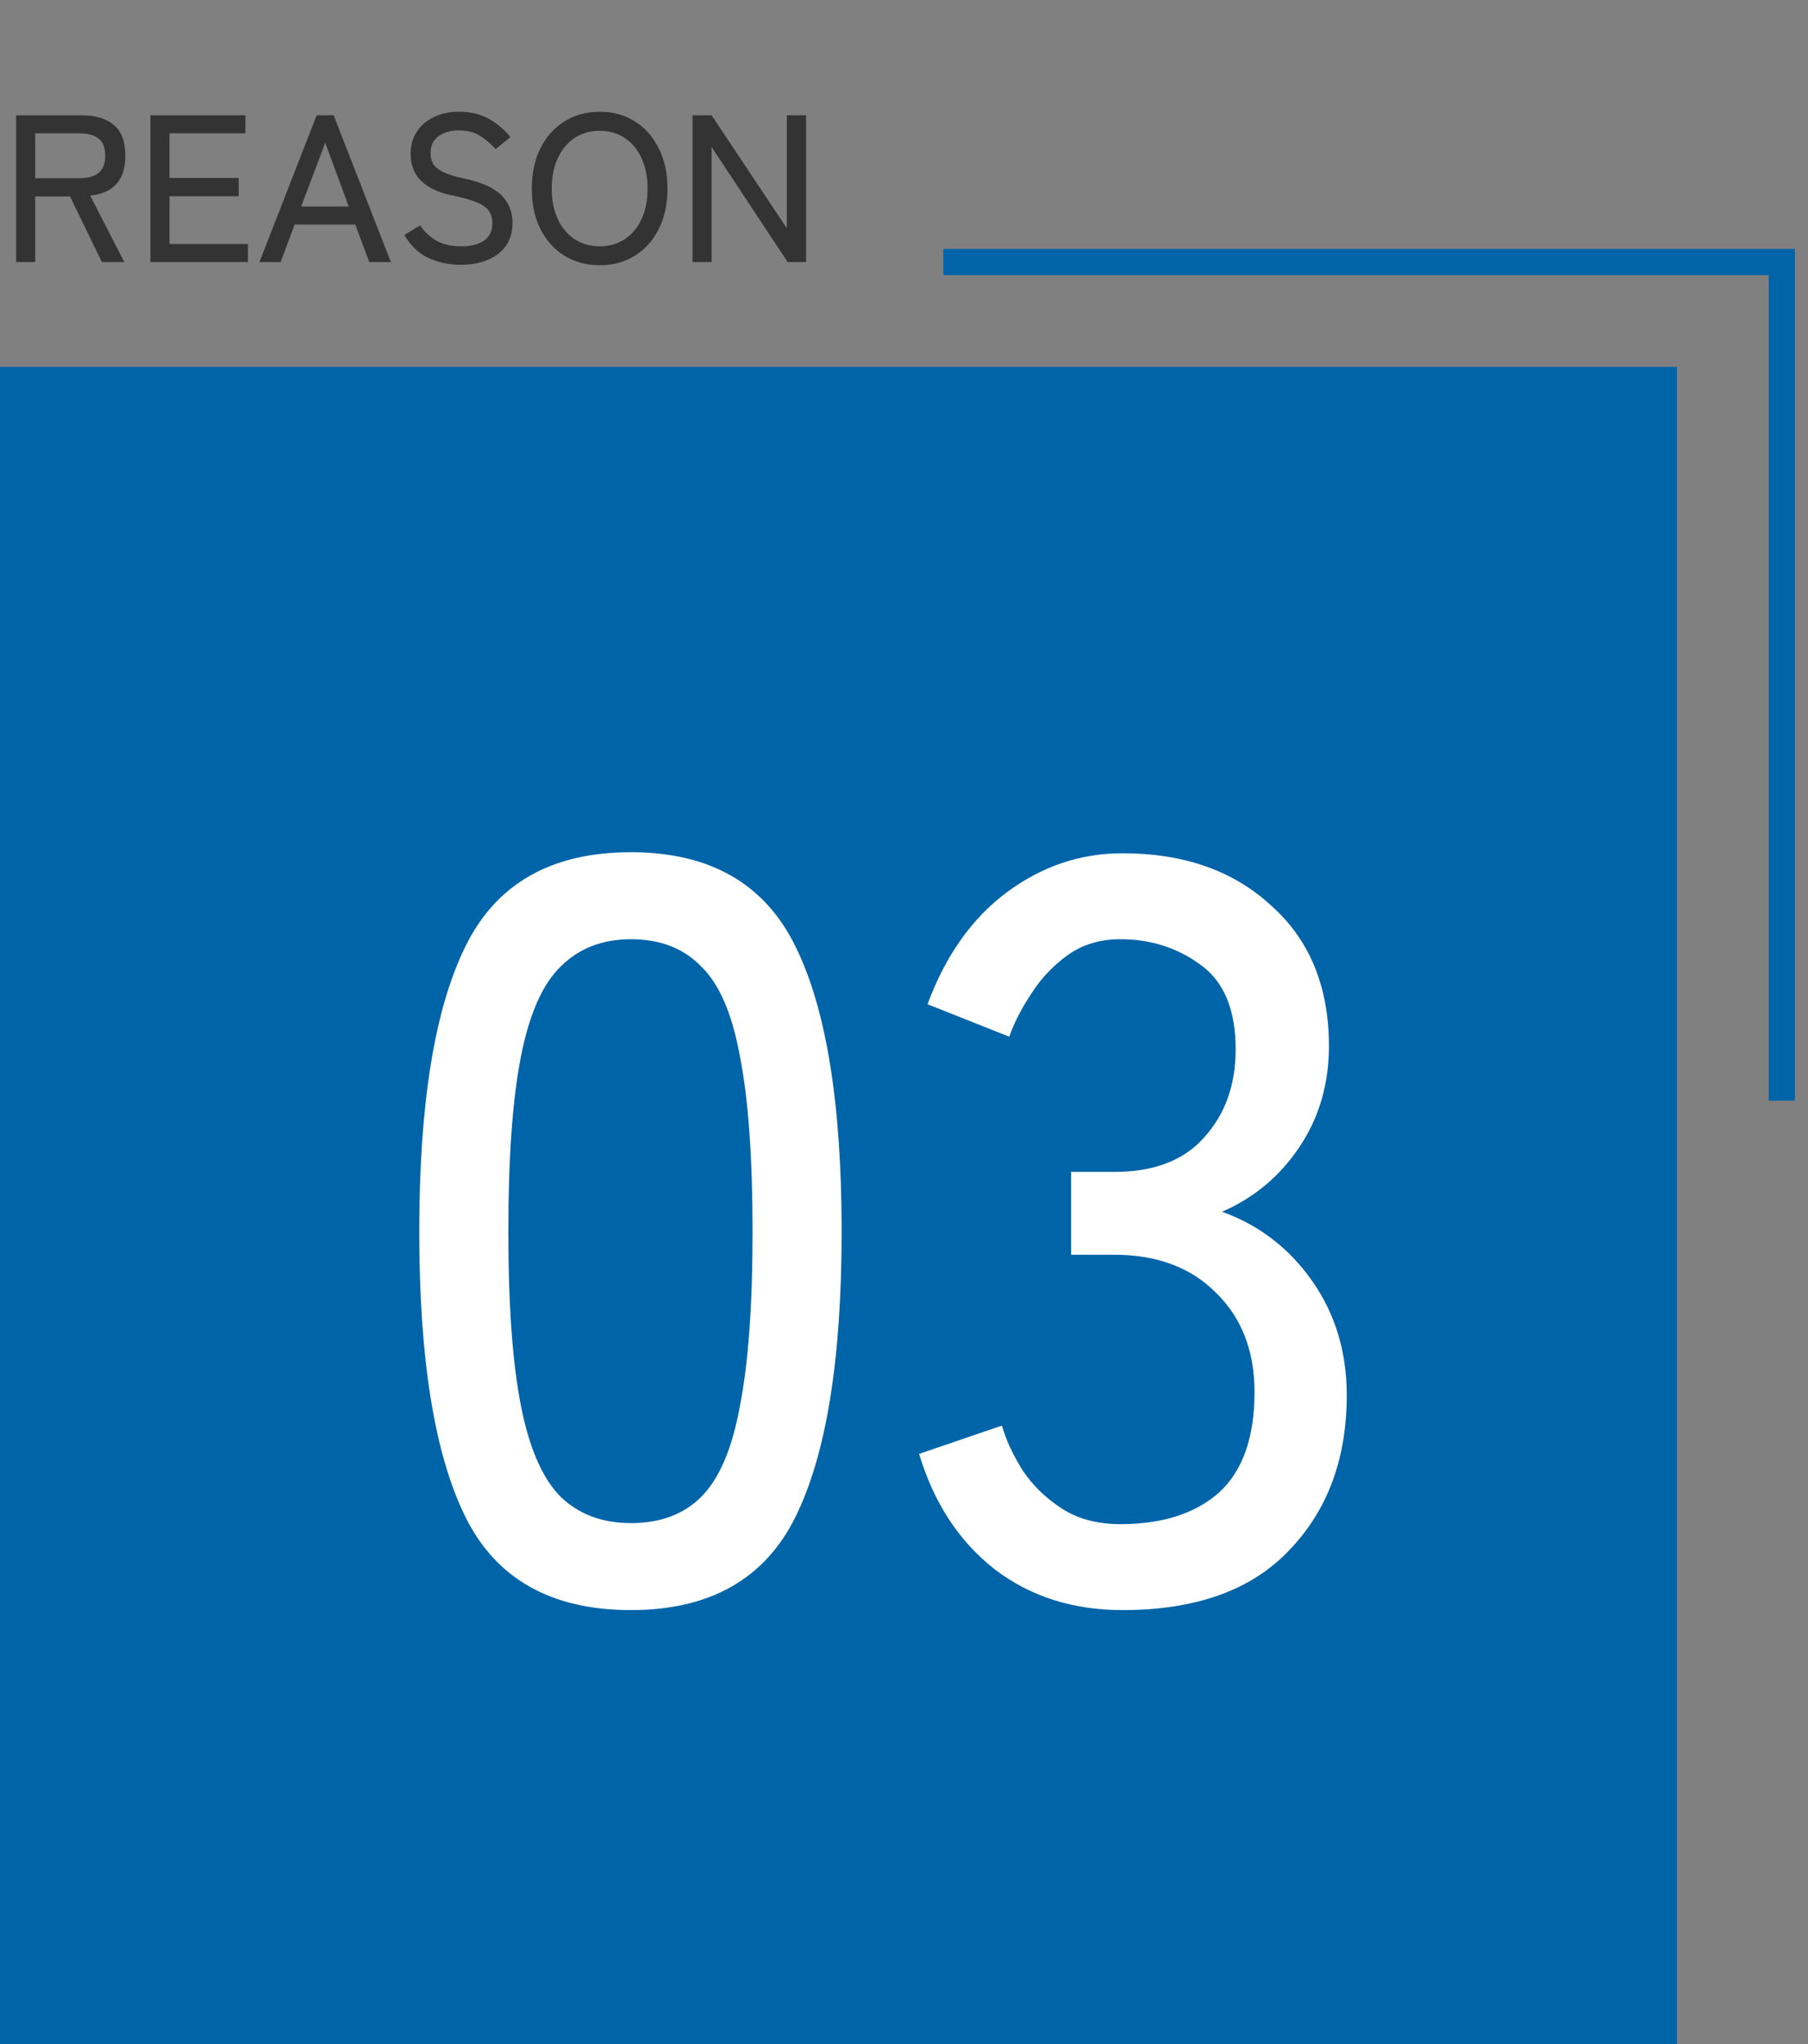 <svg width="69" height="78" viewBox="0 0 69 78" fill="none" xmlns="http://www.w3.org/2000/svg"><rect x="0" y="0" width="69" height="78" fill="#808080" stroke="none"/><path d="M.616 10V4.4H3.12c.528 0 .936.123 1.224.368.293.245.44.635.44 1.168 0 .475-.115.837-.344 1.088-.229.251-.563.397-1 .44L4.744 10h-.856L2.672 7.496H1.344V10H.616Zm.728-3.2h1.688c.32 0 .563-.067.728-.2.171-.139.256-.36.256-.664 0-.299-.085-.515-.256-.648-.165-.133-.408-.2-.728-.2H1.344V6.8ZM5.741 10V4.4h3.624v.688H6.469v1.704h2.64v.696h-2.64v1.824h2.992V10h-3.72Zm4.16 0 2.184-5.6h.648l2.184 5.6h-.824l-.536-1.432h-2.312L10.709 10h-.808Zm1.592-2.12h1.816l-.896-2.432-.92 2.432Zm6.09 2.224c-.448 0-.861-.088-1.24-.264-.373-.176-.677-.467-.912-.872l.6-.368c.176.256.389.453.64.592.251.139.563.208.936.208.373 0 .664-.075.872-.224.208-.149.312-.368.312-.656 0-.171-.037-.317-.112-.44-.075-.128-.224-.243-.448-.344-.224-.101-.563-.197-1.016-.288-1.029-.224-1.544-.749-1.544-1.576 0-.32.077-.6.232-.84.155-.24.371-.427.648-.56.277-.139.6-.208.968-.208.448 0 .832.093 1.152.28.325.187.595.416.808.688l-.56.456c-.171-.187-.365-.352-.584-.496-.219-.144-.493-.216-.824-.216-.309 0-.568.075-.776.224-.203.144-.304.357-.304.64 0 .149.032.285.096.408.069.117.195.221.376.312.181.091.445.173.792.248.661.139 1.136.347 1.424.624.293.277.44.637.44 1.08 0 .341-.085.632-.256.872-.165.235-.397.413-.696.536-.293.123-.635.184-1.024.184Zm5.306.016c-.507 0-.955-.12-1.344-.36-.389-.24-.696-.579-.92-1.016-.219-.437-.328-.952-.328-1.544 0-.592.109-1.107.328-1.544.224-.443.531-.784.92-1.024.389-.245.837-.368 1.344-.368.507 0 .952.123 1.336.368.389.24.693.581.912 1.024.224.437.336.952.336 1.544 0 .592-.112 1.107-.336 1.544-.219.437-.523.776-.912 1.016-.384.24-.829.36-1.336.36Zm0-.72c.363 0 .68-.091.952-.272.277-.181.491-.435.64-.76.155-.331.232-.72.232-1.168 0-.453-.077-.843-.232-1.168-.149-.331-.363-.587-.64-.768-.272-.181-.589-.272-.952-.272-.363 0-.683.091-.96.272-.272.181-.485.437-.64.768-.155.325-.232.715-.232 1.168 0 .448.077.837.232 1.168.155.325.368.579.64.76.277.181.597.272.96.272Zm3.54.6V4.4h.728l2.872 4.312V4.4h.736V10h-.704l-2.904-4.392V10h-.728Z" fill="#333"/><path d="M36 10h32v32" stroke="#0064A9"/><path fill="#0064A9" d="M0 14h64v64H0z"/><path d="M24.08 61.44c-3.04 0-5.147-1.187-6.32-3.56C16.587 55.507 16 51.88 16 47c0-4.88.587-8.507 1.76-10.88 1.173-2.4 3.28-3.6 6.32-3.6 3.013 0 5.107 1.2 6.28 3.6 1.173 2.373 1.76 6 1.76 10.88 0 4.88-.587 8.507-1.76 10.88-1.173 2.373-3.267 3.56-6.28 3.56Zm0-3.32c1.12 0 2.013-.333 2.68-1 .693-.693 1.187-1.853 1.48-3.48.32-1.627.48-3.84.48-6.64 0-2.827-.16-5.053-.48-6.68-.293-1.627-.787-2.773-1.48-3.44-.667-.693-1.56-1.04-2.68-1.04-1.093 0-1.987.347-2.68 1.04-.693.667-1.2 1.813-1.52 3.44-.32 1.627-.48 3.853-.48 6.68 0 2.8.16 5.013.48 6.64.32 1.627.827 2.787 1.52 3.48.693.667 1.587 1 2.68 1Zm18.757 3.32c-1.893 0-3.52-.52-4.88-1.56-1.36-1.067-2.32-2.533-2.88-4.4l3.16-1.08c.16.56.427 1.133.8 1.72.373.56.867 1.04 1.48 1.44.613.4 1.36.6 2.24.6 1.6 0 2.853-.4 3.76-1.2.907-.827 1.36-2.107 1.36-3.84 0-1.573-.493-2.84-1.48-3.8-.96-.96-2.253-1.44-3.88-1.44h-1.64v-3.16h1.64c1.52 0 2.667-.44 3.44-1.32.8-.88 1.2-2 1.2-3.36 0-1.52-.453-2.6-1.36-3.24-.88-.64-1.893-.96-3.04-.96-.773 0-1.44.2-2 .6-.56.4-1.027.893-1.4 1.48-.373.56-.653 1.107-.84 1.64l-3.12-1.24c.693-1.867 1.707-3.293 3.04-4.28 1.333-.987 2.8-1.48 4.4-1.48 2.347 0 4.24.667 5.68 2 1.467 1.307 2.2 3.093 2.2 5.36 0 1.44-.373 2.72-1.12 3.84-.747 1.12-1.733 1.947-2.96 2.48 1.413.507 2.56 1.387 3.44 2.64.88 1.253 1.32 2.707 1.32 4.36 0 2.427-.733 4.4-2.2 5.92-1.44 1.52-3.56 2.28-6.36 2.28Z" fill="#fff"/></svg>